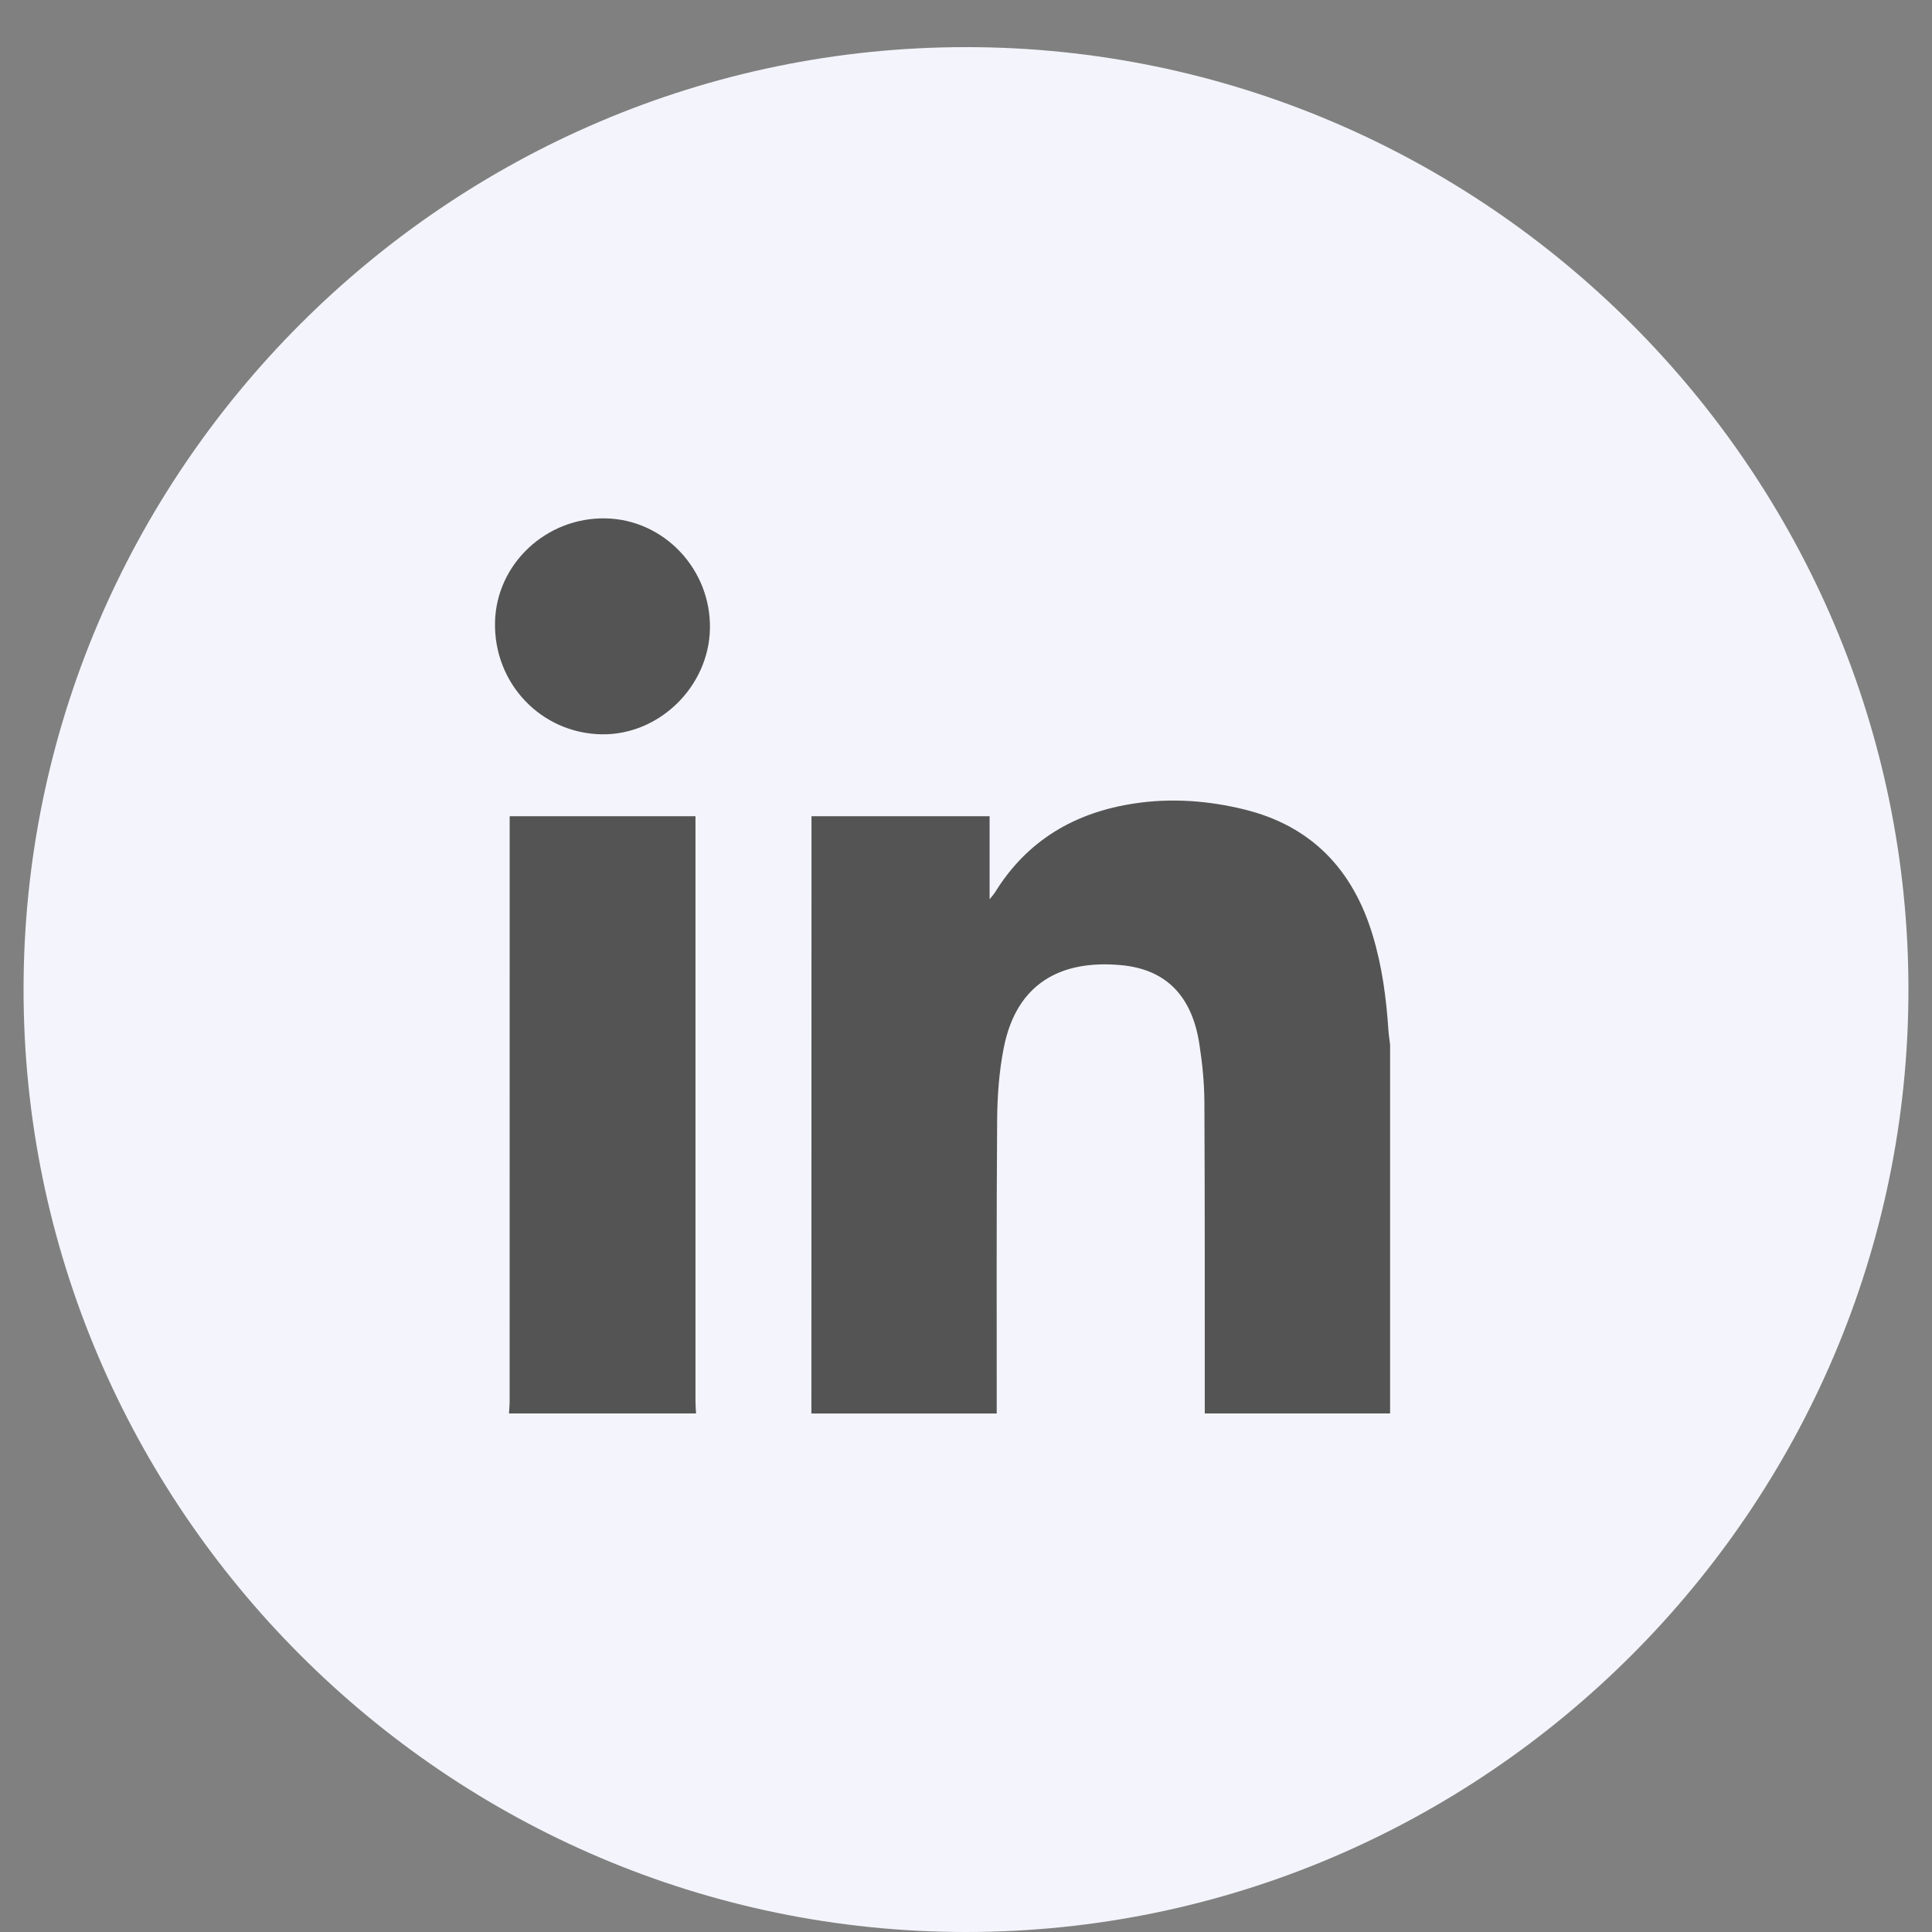 <svg width="41" height="41" viewBox="0 0 41 41" fill="none" xmlns="http://www.w3.org/2000/svg">
<rect x="0" y="0" width="41" height="41" fill="#808080" stroke="none"/>
<path d="M20.5 41C31.5 41 40.5 32 40.5 21C40.5 10 31.5 1 20.5 1C9.5 1 0.5 10 0.5 21C0.5 32 9.5 41 20.5 41Z" fill="#F4F5FC"/>
<path d="M17.219 29.996C17.22 25.854 17.22 21.712 17.221 17.57C17.221 17.491 17.221 17.411 17.221 17.322H21.001V19.084C21.062 19.007 21.09 18.978 21.111 18.945C21.795 17.831 22.816 17.237 24.085 17.049C24.862 16.933 25.639 16.99 26.403 17.177C27.831 17.527 28.706 18.451 29.127 19.835C29.328 20.495 29.419 21.173 29.464 21.859C29.471 21.962 29.488 22.065 29.5 22.168V29.996H25.567C25.566 27.79 25.57 25.583 25.559 23.376C25.556 22.964 25.514 22.549 25.45 22.142C25.291 21.134 24.745 20.57 23.793 20.482C22.499 20.362 21.568 20.878 21.301 22.239C21.202 22.738 21.165 23.256 21.161 23.766C21.145 25.843 21.153 27.92 21.152 29.997H17.219L17.219 29.996Z" fill="#545454"/>
<path d="M10.801 29.996C10.806 29.91 10.815 29.824 10.815 29.738C10.816 25.689 10.816 21.639 10.816 17.589C10.816 17.504 10.816 17.419 10.816 17.322H14.759V17.57C14.759 21.626 14.759 25.682 14.759 29.738C14.759 29.824 14.767 29.91 14.771 29.996H10.801Z" fill="#545454"/>
<path d="M12.761 15.583C11.48 15.559 10.476 14.501 10.505 13.204C10.532 11.968 11.591 10.975 12.854 11.001C14.093 11.026 15.09 12.082 15.066 13.343C15.042 14.576 13.982 15.607 12.761 15.583V15.583Z" fill="#545454"/>
</svg>
